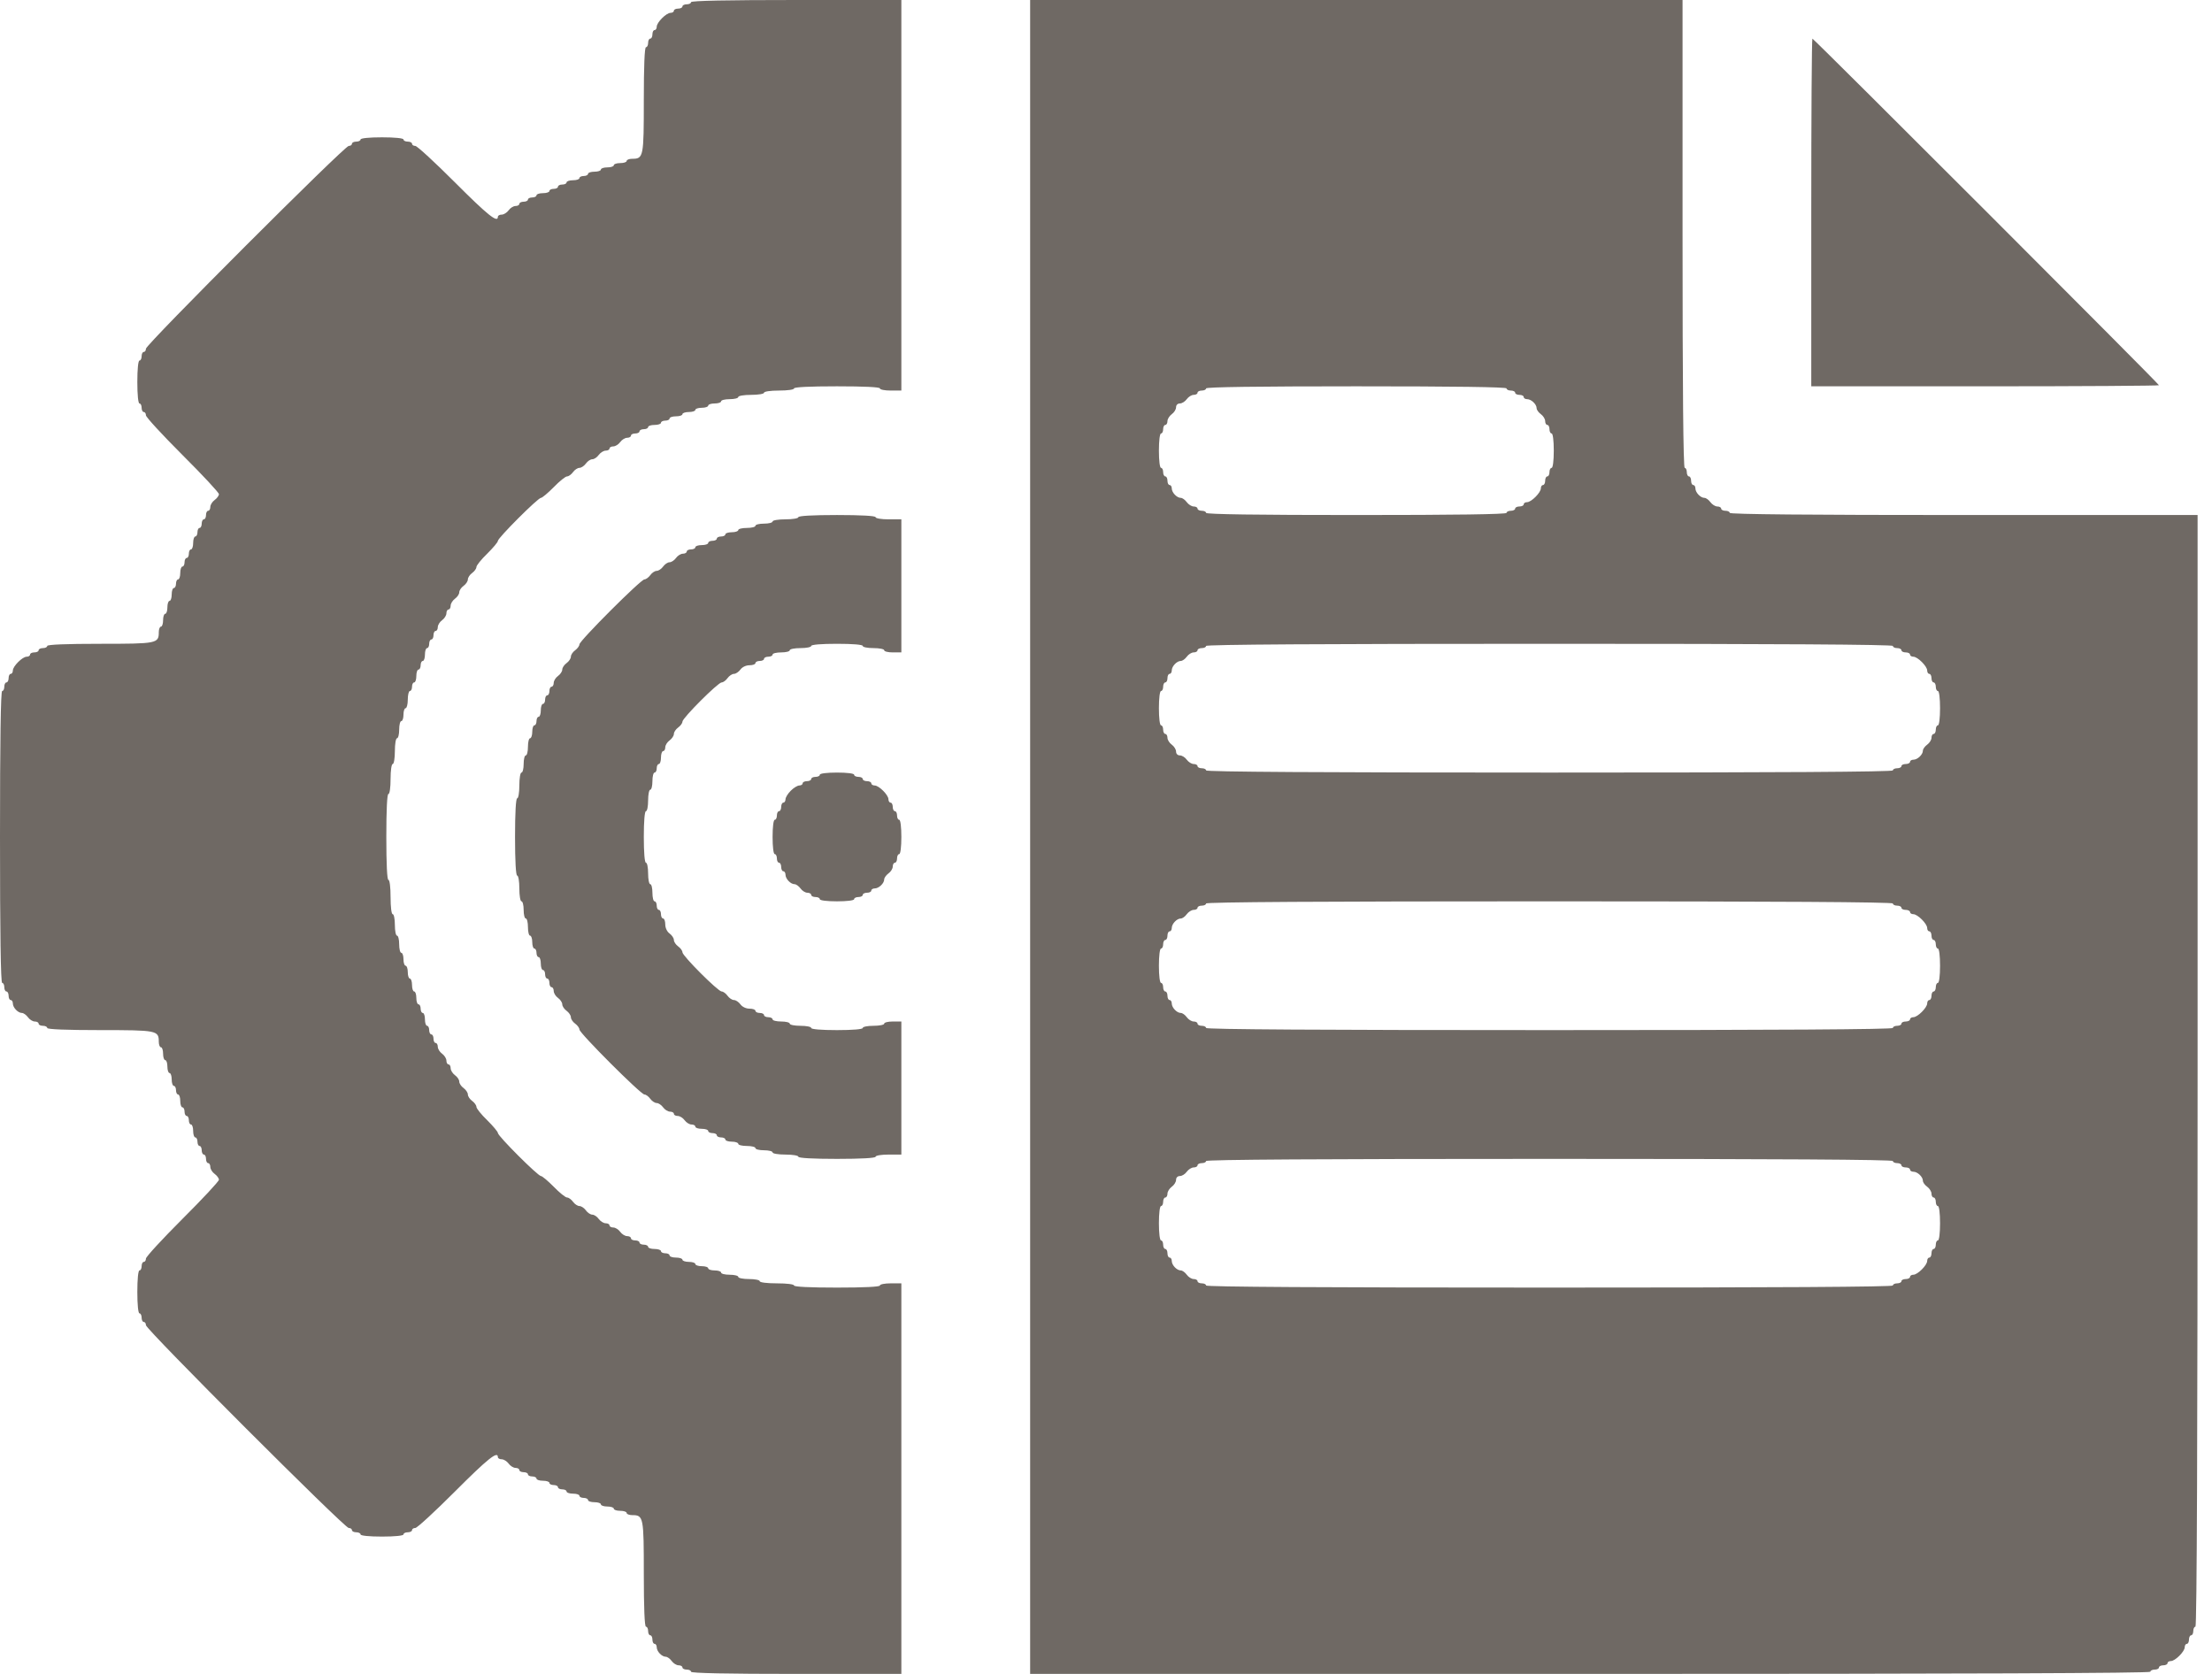 <svg width="37" height="28" viewBox="0 0 37 28" fill="none" xmlns="http://www.w3.org/2000/svg">
<path fill-rule="evenodd" clip-rule="evenodd" d="M11.559 0.036C11.559 0.056 11.527 0.072 11.487 0.072C11.448 0.072 11.415 0.088 11.415 0.108C11.415 0.127 11.383 0.144 11.344 0.144C11.304 0.144 11.272 0.16 11.272 0.179C11.272 0.199 11.247 0.215 11.216 0.215C11.145 0.215 10.985 0.375 10.985 0.447C10.985 0.478 10.969 0.503 10.949 0.503C10.929 0.503 10.913 0.535 10.913 0.574C10.913 0.614 10.897 0.646 10.877 0.646C10.857 0.646 10.841 0.678 10.841 0.718C10.841 0.757 10.825 0.79 10.805 0.79C10.782 0.79 10.769 1.108 10.769 1.672C10.769 2.627 10.764 2.656 10.574 2.656C10.524 2.656 10.482 2.673 10.482 2.692C10.482 2.712 10.434 2.728 10.374 2.728C10.315 2.728 10.267 2.744 10.267 2.764C10.267 2.784 10.218 2.8 10.159 2.8C10.1 2.8 10.051 2.816 10.051 2.836C10.051 2.856 10.003 2.872 9.944 2.872C9.884 2.872 9.836 2.888 9.836 2.908C9.836 2.927 9.804 2.944 9.764 2.944C9.725 2.944 9.692 2.96 9.692 2.979C9.692 2.999 9.644 3.015 9.585 3.015C9.525 3.015 9.477 3.032 9.477 3.051C9.477 3.071 9.445 3.087 9.405 3.087C9.366 3.087 9.333 3.103 9.333 3.123C9.333 3.143 9.301 3.159 9.262 3.159C9.222 3.159 9.19 3.175 9.19 3.195C9.19 3.215 9.141 3.231 9.082 3.231C9.023 3.231 8.974 3.247 8.974 3.267C8.974 3.286 8.942 3.303 8.903 3.303C8.863 3.303 8.831 3.319 8.831 3.338C8.831 3.358 8.798 3.374 8.759 3.374C8.719 3.374 8.687 3.391 8.687 3.41C8.687 3.43 8.658 3.446 8.623 3.446C8.588 3.446 8.536 3.478 8.508 3.518C8.479 3.557 8.427 3.59 8.392 3.59C8.357 3.59 8.328 3.606 8.328 3.626C8.328 3.736 8.157 3.599 7.61 3.051C7.275 2.716 6.977 2.441 6.947 2.441C6.917 2.441 6.892 2.425 6.892 2.405C6.892 2.385 6.86 2.369 6.821 2.369C6.781 2.369 6.749 2.353 6.749 2.333C6.749 2.312 6.605 2.297 6.39 2.297C6.174 2.297 6.031 2.312 6.031 2.333C6.031 2.353 5.998 2.369 5.959 2.369C5.919 2.369 5.887 2.385 5.887 2.405C5.887 2.425 5.863 2.441 5.833 2.441C5.763 2.441 2.441 5.763 2.441 5.833C2.441 5.863 2.425 5.887 2.405 5.887C2.385 5.887 2.369 5.919 2.369 5.959C2.369 5.998 2.353 6.031 2.333 6.031C2.312 6.031 2.297 6.174 2.297 6.39C2.297 6.605 2.312 6.749 2.333 6.749C2.353 6.749 2.369 6.781 2.369 6.821C2.369 6.86 2.385 6.892 2.405 6.892C2.425 6.892 2.441 6.917 2.441 6.947C2.441 6.977 2.716 7.275 3.051 7.61C3.387 7.945 3.662 8.24 3.662 8.266C3.662 8.291 3.629 8.336 3.59 8.364C3.55 8.393 3.518 8.445 3.518 8.48C3.518 8.515 3.502 8.544 3.482 8.544C3.462 8.544 3.446 8.576 3.446 8.615C3.446 8.655 3.43 8.687 3.41 8.687C3.391 8.687 3.374 8.719 3.374 8.759C3.374 8.798 3.358 8.831 3.338 8.831C3.319 8.831 3.303 8.863 3.303 8.903C3.303 8.942 3.286 8.974 3.267 8.974C3.247 8.974 3.231 9.023 3.231 9.082C3.231 9.141 3.215 9.19 3.195 9.19C3.175 9.19 3.159 9.222 3.159 9.262C3.159 9.301 3.143 9.333 3.123 9.333C3.103 9.333 3.087 9.366 3.087 9.405C3.087 9.445 3.071 9.477 3.051 9.477C3.032 9.477 3.015 9.525 3.015 9.585C3.015 9.644 2.999 9.692 2.979 9.692C2.96 9.692 2.944 9.725 2.944 9.764C2.944 9.804 2.927 9.836 2.908 9.836C2.888 9.836 2.872 9.884 2.872 9.944C2.872 10.003 2.856 10.051 2.836 10.051C2.816 10.051 2.8 10.1 2.8 10.159C2.8 10.218 2.784 10.267 2.764 10.267C2.744 10.267 2.728 10.315 2.728 10.374C2.728 10.434 2.712 10.482 2.692 10.482C2.673 10.482 2.656 10.524 2.656 10.574C2.656 10.764 2.627 10.769 1.672 10.769C1.108 10.769 0.79 10.782 0.79 10.805C0.79 10.825 0.757 10.841 0.718 10.841C0.678 10.841 0.646 10.857 0.646 10.877C0.646 10.897 0.614 10.913 0.574 10.913C0.535 10.913 0.503 10.929 0.503 10.949C0.503 10.969 0.478 10.985 0.447 10.985C0.375 10.985 0.215 11.145 0.215 11.216C0.215 11.247 0.199 11.272 0.179 11.272C0.16 11.272 0.144 11.304 0.144 11.344C0.144 11.383 0.127 11.415 0.108 11.415C0.088 11.415 0.072 11.448 0.072 11.487C0.072 11.527 0.056 11.559 0.036 11.559C0.012 11.559 0 12.397 0 14C0 15.603 0.012 16.441 0.036 16.441C0.056 16.441 0.072 16.473 0.072 16.513C0.072 16.552 0.088 16.585 0.108 16.585C0.127 16.585 0.144 16.617 0.144 16.656C0.144 16.696 0.16 16.728 0.179 16.728C0.199 16.728 0.215 16.754 0.215 16.785C0.215 16.854 0.301 16.944 0.366 16.944C0.393 16.944 0.438 16.976 0.467 17.015C0.495 17.055 0.547 17.087 0.582 17.087C0.617 17.087 0.646 17.103 0.646 17.123C0.646 17.143 0.678 17.159 0.718 17.159C0.757 17.159 0.79 17.175 0.79 17.195C0.79 17.218 1.108 17.231 1.672 17.231C2.627 17.231 2.656 17.236 2.656 17.426C2.656 17.476 2.673 17.518 2.692 17.518C2.712 17.518 2.728 17.566 2.728 17.626C2.728 17.685 2.744 17.733 2.764 17.733C2.784 17.733 2.8 17.782 2.8 17.841C2.8 17.9 2.816 17.949 2.836 17.949C2.856 17.949 2.872 17.997 2.872 18.056C2.872 18.116 2.888 18.164 2.908 18.164C2.927 18.164 2.944 18.196 2.944 18.236C2.944 18.275 2.96 18.308 2.979 18.308C2.999 18.308 3.015 18.356 3.015 18.415C3.015 18.475 3.032 18.523 3.051 18.523C3.071 18.523 3.087 18.555 3.087 18.595C3.087 18.634 3.103 18.667 3.123 18.667C3.143 18.667 3.159 18.699 3.159 18.738C3.159 18.778 3.175 18.81 3.195 18.81C3.215 18.81 3.231 18.859 3.231 18.918C3.231 18.977 3.247 19.026 3.267 19.026C3.286 19.026 3.303 19.058 3.303 19.097C3.303 19.137 3.319 19.169 3.338 19.169C3.358 19.169 3.374 19.201 3.374 19.241C3.374 19.28 3.391 19.313 3.41 19.313C3.43 19.313 3.446 19.345 3.446 19.385C3.446 19.424 3.462 19.456 3.482 19.456C3.502 19.456 3.518 19.485 3.518 19.52C3.518 19.555 3.55 19.607 3.59 19.636C3.629 19.664 3.662 19.709 3.662 19.734C3.662 19.76 3.387 20.055 3.051 20.39C2.716 20.725 2.441 21.023 2.441 21.053C2.441 21.083 2.425 21.108 2.405 21.108C2.385 21.108 2.369 21.14 2.369 21.18C2.369 21.219 2.353 21.251 2.333 21.251C2.312 21.251 2.297 21.395 2.297 21.61C2.297 21.826 2.312 21.969 2.333 21.969C2.353 21.969 2.369 22.002 2.369 22.041C2.369 22.081 2.385 22.113 2.405 22.113C2.425 22.113 2.441 22.137 2.441 22.167C2.441 22.237 5.763 25.559 5.833 25.559C5.863 25.559 5.887 25.575 5.887 25.595C5.887 25.615 5.919 25.631 5.959 25.631C5.998 25.631 6.031 25.647 6.031 25.667C6.031 25.688 6.174 25.703 6.39 25.703C6.605 25.703 6.749 25.688 6.749 25.667C6.749 25.647 6.781 25.631 6.821 25.631C6.86 25.631 6.892 25.615 6.892 25.595C6.892 25.575 6.917 25.559 6.947 25.559C6.977 25.559 7.275 25.284 7.61 24.949C8.157 24.401 8.328 24.264 8.328 24.374C8.328 24.394 8.357 24.41 8.392 24.41C8.427 24.41 8.479 24.443 8.508 24.482C8.536 24.521 8.588 24.554 8.623 24.554C8.658 24.554 8.687 24.57 8.687 24.59C8.687 24.61 8.719 24.626 8.759 24.626C8.798 24.626 8.831 24.642 8.831 24.662C8.831 24.681 8.863 24.697 8.903 24.697C8.942 24.697 8.974 24.714 8.974 24.733C8.974 24.753 9.023 24.769 9.082 24.769C9.141 24.769 9.19 24.785 9.19 24.805C9.19 24.825 9.222 24.841 9.262 24.841C9.301 24.841 9.333 24.857 9.333 24.877C9.333 24.897 9.366 24.913 9.405 24.913C9.445 24.913 9.477 24.929 9.477 24.949C9.477 24.968 9.525 24.985 9.585 24.985C9.644 24.985 9.692 25.001 9.692 25.02C9.692 25.04 9.725 25.056 9.764 25.056C9.804 25.056 9.836 25.073 9.836 25.092C9.836 25.112 9.884 25.128 9.944 25.128C10.003 25.128 10.051 25.144 10.051 25.164C10.051 25.184 10.1 25.2 10.159 25.2C10.218 25.2 10.267 25.216 10.267 25.236C10.267 25.256 10.315 25.272 10.374 25.272C10.434 25.272 10.482 25.288 10.482 25.308C10.482 25.327 10.524 25.344 10.574 25.344C10.764 25.344 10.769 25.373 10.769 26.328C10.769 26.892 10.782 27.21 10.805 27.21C10.825 27.21 10.841 27.243 10.841 27.282C10.841 27.322 10.857 27.354 10.877 27.354C10.897 27.354 10.913 27.386 10.913 27.426C10.913 27.465 10.929 27.497 10.949 27.497C10.969 27.497 10.985 27.523 10.985 27.554C10.985 27.623 11.07 27.713 11.136 27.713C11.162 27.713 11.207 27.745 11.236 27.785C11.264 27.824 11.316 27.856 11.351 27.856C11.387 27.856 11.415 27.873 11.415 27.892C11.415 27.912 11.448 27.928 11.487 27.928C11.527 27.928 11.559 27.944 11.559 27.964C11.559 27.988 12.169 28 13.318 28H15.077V24.733V21.467H14.897C14.799 21.467 14.718 21.483 14.718 21.503C14.718 21.525 14.455 21.538 14 21.538C13.545 21.538 13.282 21.525 13.282 21.503C13.282 21.482 13.162 21.467 12.995 21.467C12.827 21.467 12.708 21.452 12.708 21.431C12.708 21.411 12.627 21.395 12.528 21.395C12.43 21.395 12.349 21.379 12.349 21.359C12.349 21.339 12.284 21.323 12.205 21.323C12.126 21.323 12.062 21.307 12.062 21.287C12.062 21.267 12.013 21.251 11.954 21.251C11.895 21.251 11.846 21.235 11.846 21.215C11.846 21.196 11.798 21.18 11.739 21.18C11.679 21.18 11.631 21.163 11.631 21.144C11.631 21.124 11.582 21.108 11.523 21.108C11.464 21.108 11.415 21.091 11.415 21.072C11.415 21.052 11.367 21.036 11.308 21.036C11.248 21.036 11.2 21.02 11.2 21C11.2 20.98 11.168 20.964 11.128 20.964C11.089 20.964 11.056 20.948 11.056 20.928C11.056 20.909 11.008 20.892 10.949 20.892C10.889 20.892 10.841 20.876 10.841 20.856C10.841 20.837 10.809 20.82 10.769 20.82C10.73 20.82 10.697 20.804 10.697 20.785C10.697 20.765 10.665 20.749 10.626 20.749C10.586 20.749 10.554 20.733 10.554 20.713C10.554 20.693 10.525 20.677 10.49 20.677C10.455 20.677 10.403 20.645 10.374 20.605C10.346 20.566 10.294 20.533 10.259 20.533C10.224 20.533 10.195 20.517 10.195 20.497C10.195 20.478 10.166 20.462 10.131 20.462C10.096 20.462 10.044 20.429 10.015 20.39C9.987 20.35 9.938 20.318 9.908 20.318C9.877 20.318 9.828 20.286 9.8 20.246C9.772 20.207 9.723 20.174 9.692 20.174C9.662 20.174 9.613 20.142 9.585 20.103C9.556 20.063 9.511 20.031 9.485 20.031C9.458 20.031 9.358 19.95 9.262 19.851C9.165 19.753 9.069 19.672 9.048 19.672C8.998 19.672 8.328 19.003 8.328 18.952C8.328 18.931 8.247 18.835 8.149 18.738C8.05 18.642 7.969 18.542 7.969 18.515C7.969 18.489 7.937 18.444 7.897 18.415C7.858 18.387 7.826 18.338 7.826 18.308C7.826 18.277 7.793 18.229 7.754 18.2C7.714 18.172 7.682 18.123 7.682 18.092C7.682 18.061 7.65 18.013 7.61 17.985C7.571 17.956 7.538 17.904 7.538 17.869C7.538 17.834 7.522 17.805 7.503 17.805C7.483 17.805 7.467 17.776 7.467 17.741C7.467 17.706 7.434 17.654 7.395 17.626C7.355 17.597 7.323 17.545 7.323 17.51C7.323 17.475 7.307 17.446 7.287 17.446C7.267 17.446 7.251 17.414 7.251 17.374C7.251 17.335 7.235 17.303 7.215 17.303C7.196 17.303 7.179 17.27 7.179 17.231C7.179 17.191 7.163 17.159 7.144 17.159C7.124 17.159 7.108 17.11 7.108 17.051C7.108 16.992 7.092 16.944 7.072 16.944C7.052 16.944 7.036 16.911 7.036 16.872C7.036 16.832 7.02 16.8 7 16.8C6.98 16.8 6.964 16.752 6.964 16.692C6.964 16.633 6.948 16.585 6.928 16.585C6.908 16.585 6.892 16.536 6.892 16.477C6.892 16.418 6.876 16.369 6.856 16.369C6.837 16.369 6.821 16.321 6.821 16.262C6.821 16.202 6.804 16.154 6.785 16.154C6.765 16.154 6.749 16.105 6.749 16.046C6.749 15.987 6.733 15.938 6.713 15.938C6.693 15.938 6.677 15.874 6.677 15.795C6.677 15.716 6.661 15.651 6.641 15.651C6.621 15.651 6.605 15.57 6.605 15.472C6.605 15.373 6.589 15.292 6.569 15.292C6.548 15.292 6.533 15.173 6.533 15.005C6.533 14.838 6.518 14.718 6.497 14.718C6.475 14.718 6.462 14.455 6.462 14C6.462 13.545 6.475 13.282 6.497 13.282C6.518 13.282 6.533 13.174 6.533 13.031C6.533 12.887 6.549 12.78 6.569 12.78C6.589 12.78 6.605 12.684 6.605 12.564C6.605 12.444 6.621 12.349 6.641 12.349C6.661 12.349 6.677 12.284 6.677 12.205C6.677 12.126 6.693 12.062 6.713 12.062C6.733 12.062 6.749 12.013 6.749 11.954C6.749 11.895 6.765 11.846 6.785 11.846C6.804 11.846 6.821 11.781 6.821 11.703C6.821 11.624 6.837 11.559 6.856 11.559C6.876 11.559 6.892 11.527 6.892 11.487C6.892 11.448 6.908 11.415 6.928 11.415C6.948 11.415 6.964 11.367 6.964 11.308C6.964 11.248 6.98 11.2 7 11.2C7.02 11.2 7.036 11.168 7.036 11.128C7.036 11.089 7.052 11.056 7.072 11.056C7.092 11.056 7.108 11.008 7.108 10.949C7.108 10.889 7.124 10.841 7.144 10.841C7.163 10.841 7.179 10.809 7.179 10.769C7.179 10.73 7.196 10.697 7.215 10.697C7.235 10.697 7.251 10.665 7.251 10.626C7.251 10.586 7.267 10.554 7.287 10.554C7.307 10.554 7.323 10.525 7.323 10.49C7.323 10.455 7.355 10.403 7.395 10.374C7.434 10.346 7.467 10.294 7.467 10.259C7.467 10.224 7.483 10.195 7.503 10.195C7.522 10.195 7.538 10.166 7.538 10.131C7.538 10.096 7.571 10.044 7.61 10.015C7.65 9.987 7.682 9.938 7.682 9.908C7.682 9.877 7.714 9.828 7.754 9.8C7.793 9.772 7.826 9.723 7.826 9.692C7.826 9.662 7.858 9.613 7.897 9.585C7.937 9.556 7.969 9.511 7.969 9.485C7.969 9.458 8.05 9.358 8.149 9.262C8.247 9.165 8.328 9.069 8.328 9.048C8.328 8.998 8.998 8.328 9.048 8.328C9.069 8.328 9.165 8.247 9.262 8.149C9.358 8.05 9.458 7.969 9.485 7.969C9.511 7.969 9.556 7.937 9.585 7.897C9.613 7.858 9.662 7.826 9.692 7.826C9.723 7.826 9.772 7.793 9.8 7.754C9.828 7.714 9.877 7.682 9.908 7.682C9.938 7.682 9.987 7.65 10.015 7.61C10.044 7.571 10.096 7.538 10.131 7.538C10.166 7.538 10.195 7.522 10.195 7.503C10.195 7.483 10.224 7.467 10.259 7.467C10.294 7.467 10.346 7.434 10.374 7.395C10.403 7.355 10.455 7.323 10.49 7.323C10.525 7.323 10.554 7.307 10.554 7.287C10.554 7.267 10.586 7.251 10.626 7.251C10.665 7.251 10.697 7.235 10.697 7.215C10.697 7.196 10.73 7.179 10.769 7.179C10.809 7.179 10.841 7.163 10.841 7.144C10.841 7.124 10.889 7.108 10.949 7.108C11.008 7.108 11.056 7.092 11.056 7.072C11.056 7.052 11.089 7.036 11.128 7.036C11.168 7.036 11.2 7.02 11.2 7C11.2 6.98 11.248 6.964 11.308 6.964C11.367 6.964 11.415 6.948 11.415 6.928C11.415 6.908 11.464 6.892 11.523 6.892C11.582 6.892 11.631 6.876 11.631 6.856C11.631 6.837 11.679 6.821 11.739 6.821C11.798 6.821 11.846 6.804 11.846 6.785C11.846 6.765 11.895 6.749 11.954 6.749C12.013 6.749 12.062 6.733 12.062 6.713C12.062 6.693 12.126 6.677 12.205 6.677C12.284 6.677 12.349 6.661 12.349 6.641C12.349 6.621 12.444 6.605 12.564 6.605C12.684 6.605 12.78 6.589 12.78 6.569C12.78 6.549 12.887 6.533 13.031 6.533C13.174 6.533 13.282 6.518 13.282 6.497C13.282 6.475 13.545 6.462 14 6.462C14.455 6.462 14.718 6.475 14.718 6.497C14.718 6.517 14.799 6.533 14.897 6.533H15.077V3.267V0H13.318C12.169 0 11.559 0.012 11.559 0.036ZM17.231 14V28H26.6C32.822 28 35.969 27.988 35.969 27.964C35.969 27.944 36.002 27.928 36.041 27.928C36.081 27.928 36.113 27.912 36.113 27.892C36.113 27.873 36.145 27.856 36.185 27.856C36.224 27.856 36.256 27.84 36.256 27.82C36.256 27.801 36.281 27.785 36.312 27.785C36.384 27.785 36.544 27.625 36.544 27.553C36.544 27.522 36.56 27.497 36.58 27.497C36.599 27.497 36.615 27.465 36.615 27.426C36.615 27.386 36.632 27.354 36.651 27.354C36.671 27.354 36.687 27.322 36.687 27.282C36.687 27.243 36.703 27.21 36.723 27.21C36.747 27.21 36.759 24.087 36.759 17.913V8.615H32.846C30.262 8.615 28.933 8.603 28.933 8.579C28.933 8.56 28.901 8.544 28.861 8.544C28.822 8.544 28.79 8.527 28.79 8.508C28.79 8.488 28.761 8.472 28.726 8.472C28.691 8.472 28.639 8.439 28.61 8.4C28.582 8.361 28.537 8.328 28.51 8.328C28.444 8.328 28.359 8.238 28.359 8.169C28.359 8.138 28.343 8.113 28.323 8.113C28.303 8.113 28.287 8.081 28.287 8.041C28.287 8.002 28.271 7.969 28.251 7.969C28.232 7.969 28.215 7.937 28.215 7.897C28.215 7.858 28.199 7.826 28.18 7.826C28.156 7.826 28.144 6.497 28.144 3.913V0H22.687H17.231V14ZM30.297 3.554V6.462H33.205C34.804 6.462 36.113 6.453 36.113 6.444C36.113 6.42 30.339 0.646 30.316 0.646C30.305 0.646 30.297 1.955 30.297 3.554ZM25.2 6.497C25.2 6.517 25.232 6.533 25.272 6.533C25.311 6.533 25.344 6.549 25.344 6.569C25.344 6.589 25.376 6.605 25.415 6.605C25.455 6.605 25.487 6.621 25.487 6.641C25.487 6.661 25.513 6.677 25.544 6.677C25.613 6.677 25.703 6.762 25.703 6.828C25.703 6.855 25.735 6.9 25.774 6.928C25.814 6.957 25.846 7.009 25.846 7.044C25.846 7.079 25.862 7.108 25.882 7.108C25.902 7.108 25.918 7.14 25.918 7.179C25.918 7.219 25.934 7.251 25.954 7.251C25.975 7.251 25.99 7.371 25.99 7.538C25.99 7.706 25.975 7.826 25.954 7.826C25.934 7.826 25.918 7.858 25.918 7.897C25.918 7.937 25.902 7.969 25.882 7.969C25.862 7.969 25.846 8.002 25.846 8.041C25.846 8.081 25.83 8.113 25.81 8.113C25.791 8.113 25.774 8.138 25.774 8.168C25.774 8.24 25.614 8.4 25.543 8.4C25.512 8.4 25.487 8.416 25.487 8.436C25.487 8.456 25.455 8.472 25.415 8.472C25.376 8.472 25.344 8.488 25.344 8.508C25.344 8.527 25.311 8.544 25.272 8.544C25.232 8.544 25.2 8.56 25.2 8.579C25.2 8.603 24.338 8.615 22.687 8.615C21.036 8.615 20.174 8.603 20.174 8.579C20.174 8.56 20.142 8.544 20.103 8.544C20.063 8.544 20.031 8.527 20.031 8.508C20.031 8.488 20.002 8.472 19.967 8.472C19.932 8.472 19.88 8.439 19.851 8.4C19.823 8.361 19.778 8.328 19.751 8.328C19.685 8.328 19.6 8.238 19.6 8.169C19.6 8.138 19.584 8.113 19.564 8.113C19.544 8.113 19.528 8.081 19.528 8.041C19.528 8.002 19.512 7.969 19.492 7.969C19.473 7.969 19.456 7.937 19.456 7.897C19.456 7.858 19.44 7.826 19.421 7.826C19.4 7.826 19.385 7.706 19.385 7.538C19.385 7.371 19.4 7.251 19.421 7.251C19.44 7.251 19.456 7.219 19.456 7.179C19.456 7.14 19.473 7.108 19.492 7.108C19.512 7.108 19.528 7.079 19.528 7.044C19.528 7.009 19.561 6.957 19.6 6.928C19.64 6.9 19.672 6.848 19.672 6.813C19.672 6.775 19.698 6.749 19.736 6.749C19.771 6.749 19.823 6.716 19.851 6.677C19.88 6.637 19.932 6.605 19.967 6.605C20.002 6.605 20.031 6.589 20.031 6.569C20.031 6.549 20.063 6.533 20.103 6.533C20.142 6.533 20.174 6.517 20.174 6.497C20.174 6.474 21.036 6.462 22.687 6.462C24.338 6.462 25.2 6.474 25.2 6.497ZM13.354 8.651C13.354 8.671 13.258 8.687 13.139 8.687C13.019 8.687 12.923 8.703 12.923 8.723C12.923 8.743 12.858 8.759 12.78 8.759C12.7 8.759 12.636 8.775 12.636 8.795C12.636 8.815 12.571 8.831 12.492 8.831C12.413 8.831 12.349 8.847 12.349 8.867C12.349 8.886 12.3 8.903 12.241 8.903C12.182 8.903 12.133 8.919 12.133 8.938C12.133 8.958 12.101 8.974 12.062 8.974C12.022 8.974 11.99 8.991 11.99 9.01C11.99 9.03 11.957 9.046 11.918 9.046C11.879 9.046 11.846 9.062 11.846 9.082C11.846 9.102 11.798 9.118 11.739 9.118C11.679 9.118 11.631 9.134 11.631 9.154C11.631 9.174 11.598 9.19 11.559 9.19C11.52 9.19 11.487 9.206 11.487 9.226C11.487 9.245 11.458 9.262 11.423 9.262C11.388 9.262 11.336 9.294 11.308 9.333C11.279 9.373 11.231 9.405 11.2 9.405C11.169 9.405 11.121 9.437 11.092 9.477C11.064 9.516 11.015 9.549 10.985 9.549C10.954 9.549 10.905 9.581 10.877 9.621C10.848 9.66 10.804 9.692 10.779 9.692C10.719 9.692 9.692 10.719 9.692 10.779C9.692 10.804 9.66 10.848 9.621 10.877C9.581 10.905 9.549 10.954 9.549 10.985C9.549 11.015 9.516 11.064 9.477 11.092C9.437 11.121 9.405 11.169 9.405 11.2C9.405 11.231 9.373 11.279 9.333 11.308C9.294 11.336 9.262 11.388 9.262 11.423C9.262 11.458 9.245 11.487 9.226 11.487C9.206 11.487 9.19 11.52 9.19 11.559C9.19 11.598 9.174 11.631 9.154 11.631C9.134 11.631 9.118 11.663 9.118 11.703C9.118 11.742 9.102 11.774 9.082 11.774C9.062 11.774 9.046 11.823 9.046 11.882C9.046 11.941 9.03 11.99 9.01 11.99C8.991 11.99 8.974 12.022 8.974 12.062C8.974 12.101 8.958 12.133 8.938 12.133C8.919 12.133 8.903 12.182 8.903 12.241C8.903 12.3 8.886 12.349 8.867 12.349C8.847 12.349 8.831 12.413 8.831 12.492C8.831 12.571 8.815 12.636 8.795 12.636C8.775 12.636 8.759 12.7 8.759 12.78C8.759 12.858 8.743 12.923 8.723 12.923C8.703 12.923 8.687 13.019 8.687 13.139C8.687 13.258 8.671 13.354 8.651 13.354C8.629 13.354 8.615 13.593 8.615 14C8.615 14.407 8.629 14.646 8.651 14.646C8.671 14.646 8.687 14.742 8.687 14.861C8.687 14.981 8.703 15.077 8.723 15.077C8.743 15.077 8.759 15.142 8.759 15.22C8.759 15.3 8.775 15.364 8.795 15.364C8.815 15.364 8.831 15.429 8.831 15.508C8.831 15.587 8.847 15.651 8.867 15.651C8.886 15.651 8.903 15.7 8.903 15.759C8.903 15.818 8.919 15.867 8.938 15.867C8.958 15.867 8.974 15.899 8.974 15.938C8.974 15.978 8.991 16.01 9.01 16.01C9.03 16.01 9.046 16.059 9.046 16.118C9.046 16.177 9.062 16.226 9.082 16.226C9.102 16.226 9.118 16.258 9.118 16.297C9.118 16.337 9.134 16.369 9.154 16.369C9.174 16.369 9.19 16.401 9.19 16.441C9.19 16.48 9.206 16.513 9.226 16.513C9.245 16.513 9.262 16.542 9.262 16.577C9.262 16.612 9.294 16.664 9.333 16.692C9.373 16.721 9.405 16.769 9.405 16.8C9.405 16.831 9.437 16.879 9.477 16.908C9.516 16.936 9.549 16.985 9.549 17.015C9.549 17.046 9.581 17.095 9.621 17.123C9.66 17.151 9.692 17.196 9.692 17.221C9.692 17.281 10.719 18.308 10.779 18.308C10.804 18.308 10.848 18.34 10.877 18.38C10.905 18.419 10.954 18.451 10.985 18.451C11.015 18.451 11.064 18.484 11.092 18.523C11.121 18.563 11.173 18.595 11.208 18.595C11.243 18.595 11.272 18.611 11.272 18.631C11.272 18.651 11.3 18.667 11.336 18.667C11.371 18.667 11.423 18.699 11.451 18.738C11.48 18.778 11.532 18.81 11.567 18.81C11.602 18.81 11.631 18.826 11.631 18.846C11.631 18.866 11.679 18.882 11.739 18.882C11.798 18.882 11.846 18.898 11.846 18.918C11.846 18.938 11.879 18.954 11.918 18.954C11.957 18.954 11.99 18.97 11.99 18.99C11.99 19.009 12.022 19.026 12.062 19.026C12.101 19.026 12.133 19.042 12.133 19.061C12.133 19.081 12.182 19.097 12.241 19.097C12.3 19.097 12.349 19.114 12.349 19.133C12.349 19.153 12.413 19.169 12.492 19.169C12.571 19.169 12.636 19.185 12.636 19.205C12.636 19.225 12.7 19.241 12.78 19.241C12.858 19.241 12.923 19.257 12.923 19.277C12.923 19.297 13.019 19.313 13.139 19.313C13.258 19.313 13.354 19.329 13.354 19.349C13.354 19.371 13.593 19.385 14 19.385C14.407 19.385 14.646 19.371 14.646 19.349C14.646 19.329 14.742 19.313 14.861 19.313H15.077V18.2V17.087H14.933C14.854 17.087 14.79 17.103 14.79 17.123C14.79 17.143 14.709 17.159 14.61 17.159C14.511 17.159 14.431 17.175 14.431 17.195C14.431 17.217 14.263 17.231 14 17.231C13.737 17.231 13.569 17.217 13.569 17.195C13.569 17.175 13.489 17.159 13.39 17.159C13.291 17.159 13.21 17.143 13.21 17.123C13.21 17.103 13.146 17.087 13.067 17.087C12.988 17.087 12.923 17.071 12.923 17.051C12.923 17.032 12.891 17.015 12.851 17.015C12.812 17.015 12.78 16.999 12.78 16.98C12.78 16.96 12.747 16.944 12.708 16.944C12.668 16.944 12.636 16.927 12.636 16.908C12.636 16.888 12.591 16.872 12.536 16.872C12.478 16.872 12.415 16.842 12.385 16.8C12.356 16.761 12.308 16.728 12.277 16.728C12.246 16.728 12.198 16.696 12.169 16.656C12.141 16.617 12.097 16.585 12.071 16.585C12.011 16.585 11.415 15.989 11.415 15.929C11.415 15.903 11.383 15.859 11.344 15.831C11.304 15.802 11.272 15.754 11.272 15.723C11.272 15.692 11.239 15.644 11.2 15.615C11.158 15.585 11.128 15.522 11.128 15.464C11.128 15.409 11.112 15.364 11.092 15.364C11.073 15.364 11.056 15.332 11.056 15.292C11.056 15.253 11.04 15.22 11.021 15.22C11.001 15.22 10.985 15.188 10.985 15.149C10.985 15.109 10.969 15.077 10.949 15.077C10.929 15.077 10.913 15.012 10.913 14.933C10.913 14.854 10.897 14.79 10.877 14.79C10.857 14.79 10.841 14.709 10.841 14.61C10.841 14.511 10.825 14.431 10.805 14.431C10.783 14.431 10.769 14.263 10.769 14C10.769 13.737 10.783 13.569 10.805 13.569C10.825 13.569 10.841 13.489 10.841 13.39C10.841 13.291 10.857 13.21 10.877 13.21C10.897 13.21 10.913 13.146 10.913 13.067C10.913 12.988 10.929 12.923 10.949 12.923C10.969 12.923 10.985 12.891 10.985 12.851C10.985 12.812 11.001 12.78 11.021 12.78C11.04 12.78 11.056 12.731 11.056 12.672C11.056 12.613 11.073 12.564 11.092 12.564C11.112 12.564 11.128 12.535 11.128 12.5C11.128 12.465 11.161 12.413 11.2 12.385C11.239 12.356 11.272 12.308 11.272 12.277C11.272 12.246 11.304 12.198 11.344 12.169C11.383 12.141 11.415 12.097 11.415 12.071C11.415 12.011 12.011 11.415 12.071 11.415C12.097 11.415 12.141 11.383 12.169 11.344C12.198 11.304 12.246 11.272 12.277 11.272C12.308 11.272 12.356 11.239 12.385 11.2C12.415 11.158 12.478 11.128 12.536 11.128C12.591 11.128 12.636 11.112 12.636 11.092C12.636 11.073 12.668 11.056 12.708 11.056C12.747 11.056 12.78 11.04 12.78 11.021C12.78 11.001 12.812 10.985 12.851 10.985C12.891 10.985 12.923 10.969 12.923 10.949C12.923 10.929 12.988 10.913 13.067 10.913C13.146 10.913 13.21 10.897 13.21 10.877C13.21 10.857 13.291 10.841 13.39 10.841C13.489 10.841 13.569 10.825 13.569 10.805C13.569 10.783 13.737 10.769 14 10.769C14.263 10.769 14.431 10.783 14.431 10.805C14.431 10.825 14.511 10.841 14.61 10.841C14.709 10.841 14.79 10.857 14.79 10.877C14.79 10.897 14.854 10.913 14.933 10.913H15.077V9.8V8.687H14.861C14.742 8.687 14.646 8.671 14.646 8.651C14.646 8.629 14.407 8.615 14 8.615C13.593 8.615 13.354 8.629 13.354 8.651ZM31.662 10.805C31.662 10.825 31.694 10.841 31.733 10.841C31.773 10.841 31.805 10.857 31.805 10.877C31.805 10.897 31.837 10.913 31.877 10.913C31.916 10.913 31.949 10.929 31.949 10.949C31.949 10.969 31.974 10.985 32.004 10.985C32.076 10.985 32.236 11.145 32.236 11.216C32.236 11.247 32.252 11.272 32.272 11.272C32.291 11.272 32.308 11.304 32.308 11.344C32.308 11.383 32.324 11.415 32.344 11.415C32.363 11.415 32.38 11.448 32.38 11.487C32.38 11.527 32.396 11.559 32.415 11.559C32.436 11.559 32.451 11.679 32.451 11.846C32.451 12.014 32.436 12.133 32.415 12.133C32.396 12.133 32.38 12.166 32.38 12.205C32.38 12.245 32.363 12.277 32.344 12.277C32.324 12.277 32.308 12.306 32.308 12.341C32.308 12.376 32.275 12.428 32.236 12.456C32.196 12.485 32.164 12.53 32.164 12.557C32.164 12.622 32.074 12.708 32.005 12.708C31.974 12.708 31.949 12.724 31.949 12.744C31.949 12.763 31.916 12.78 31.877 12.78C31.837 12.78 31.805 12.796 31.805 12.815C31.805 12.835 31.773 12.851 31.733 12.851C31.694 12.851 31.662 12.867 31.662 12.887C31.662 12.911 29.723 12.923 25.918 12.923C22.113 12.923 20.174 12.911 20.174 12.887C20.174 12.867 20.142 12.851 20.103 12.851C20.063 12.851 20.031 12.835 20.031 12.815C20.031 12.796 20.002 12.78 19.967 12.78C19.932 12.78 19.88 12.747 19.851 12.708C19.823 12.668 19.771 12.636 19.736 12.636C19.698 12.636 19.672 12.609 19.672 12.572C19.672 12.537 19.64 12.485 19.6 12.456C19.561 12.428 19.528 12.376 19.528 12.341C19.528 12.306 19.512 12.277 19.492 12.277C19.473 12.277 19.456 12.245 19.456 12.205C19.456 12.166 19.44 12.133 19.421 12.133C19.4 12.133 19.385 12.014 19.385 11.846C19.385 11.679 19.4 11.559 19.421 11.559C19.44 11.559 19.456 11.527 19.456 11.487C19.456 11.448 19.473 11.415 19.492 11.415C19.512 11.415 19.528 11.383 19.528 11.344C19.528 11.304 19.544 11.272 19.564 11.272C19.584 11.272 19.6 11.246 19.6 11.215C19.6 11.146 19.685 11.056 19.751 11.056C19.778 11.056 19.823 11.024 19.851 10.985C19.88 10.945 19.932 10.913 19.967 10.913C20.002 10.913 20.031 10.897 20.031 10.877C20.031 10.857 20.063 10.841 20.103 10.841C20.142 10.841 20.174 10.825 20.174 10.805C20.174 10.781 22.113 10.769 25.918 10.769C29.723 10.769 31.662 10.781 31.662 10.805ZM13.713 12.959C13.713 12.979 13.681 12.995 13.641 12.995C13.601 12.995 13.569 13.011 13.569 13.031C13.569 13.05 13.537 13.067 13.497 13.067C13.458 13.067 13.426 13.083 13.426 13.103C13.426 13.122 13.401 13.139 13.37 13.139C13.34 13.139 13.275 13.178 13.227 13.227C13.178 13.275 13.139 13.34 13.139 13.37C13.139 13.401 13.122 13.426 13.103 13.426C13.083 13.426 13.067 13.458 13.067 13.497C13.067 13.537 13.05 13.569 13.031 13.569C13.011 13.569 12.995 13.601 12.995 13.641C12.995 13.681 12.979 13.713 12.959 13.713C12.938 13.713 12.923 13.832 12.923 14C12.923 14.168 12.938 14.287 12.959 14.287C12.979 14.287 12.995 14.319 12.995 14.359C12.995 14.399 13.011 14.431 13.031 14.431C13.05 14.431 13.067 14.463 13.067 14.503C13.067 14.542 13.083 14.574 13.103 14.574C13.122 14.574 13.139 14.6 13.139 14.631C13.139 14.7 13.224 14.79 13.29 14.79C13.316 14.79 13.361 14.822 13.39 14.861C13.418 14.901 13.47 14.933 13.505 14.933C13.54 14.933 13.569 14.95 13.569 14.969C13.569 14.989 13.601 15.005 13.641 15.005C13.681 15.005 13.713 15.021 13.713 15.041C13.713 15.062 13.832 15.077 14 15.077C14.168 15.077 14.287 15.062 14.287 15.041C14.287 15.021 14.319 15.005 14.359 15.005C14.399 15.005 14.431 14.989 14.431 14.969C14.431 14.95 14.463 14.933 14.503 14.933C14.542 14.933 14.574 14.917 14.574 14.897C14.574 14.878 14.6 14.861 14.631 14.861C14.7 14.861 14.79 14.776 14.79 14.71C14.79 14.684 14.822 14.639 14.861 14.61C14.901 14.582 14.933 14.53 14.933 14.495C14.933 14.46 14.95 14.431 14.969 14.431C14.989 14.431 15.005 14.399 15.005 14.359C15.005 14.319 15.021 14.287 15.041 14.287C15.062 14.287 15.077 14.168 15.077 14C15.077 13.832 15.062 13.713 15.041 13.713C15.021 13.713 15.005 13.681 15.005 13.641C15.005 13.601 14.989 13.569 14.969 13.569C14.95 13.569 14.933 13.537 14.933 13.497C14.933 13.458 14.917 13.426 14.897 13.426C14.878 13.426 14.861 13.401 14.861 13.37C14.861 13.298 14.702 13.139 14.63 13.139C14.599 13.139 14.574 13.122 14.574 13.103C14.574 13.083 14.542 13.067 14.503 13.067C14.463 13.067 14.431 13.05 14.431 13.031C14.431 13.011 14.399 12.995 14.359 12.995C14.319 12.995 14.287 12.979 14.287 12.959C14.287 12.938 14.168 12.923 14 12.923C13.832 12.923 13.713 12.938 13.713 12.959ZM31.662 15.113C31.662 15.133 31.694 15.149 31.733 15.149C31.773 15.149 31.805 15.165 31.805 15.185C31.805 15.204 31.837 15.22 31.877 15.22C31.916 15.22 31.949 15.237 31.949 15.256C31.949 15.276 31.974 15.292 32.004 15.292C32.076 15.292 32.236 15.452 32.236 15.524C32.236 15.555 32.252 15.579 32.272 15.579C32.291 15.579 32.308 15.612 32.308 15.651C32.308 15.691 32.324 15.723 32.344 15.723C32.363 15.723 32.38 15.755 32.38 15.795C32.38 15.834 32.396 15.867 32.415 15.867C32.436 15.867 32.451 15.986 32.451 16.154C32.451 16.321 32.436 16.441 32.415 16.441C32.396 16.441 32.38 16.473 32.38 16.513C32.38 16.552 32.363 16.585 32.344 16.585C32.324 16.585 32.308 16.617 32.308 16.656C32.308 16.696 32.291 16.728 32.272 16.728C32.252 16.728 32.236 16.753 32.236 16.784C32.236 16.855 32.076 17.015 32.004 17.015C31.974 17.015 31.949 17.032 31.949 17.051C31.949 17.071 31.916 17.087 31.877 17.087C31.837 17.087 31.805 17.103 31.805 17.123C31.805 17.143 31.773 17.159 31.733 17.159C31.694 17.159 31.662 17.175 31.662 17.195C31.662 17.219 29.723 17.231 25.918 17.231C22.113 17.231 20.174 17.219 20.174 17.195C20.174 17.175 20.142 17.159 20.103 17.159C20.063 17.159 20.031 17.143 20.031 17.123C20.031 17.103 20.002 17.087 19.967 17.087C19.932 17.087 19.88 17.055 19.851 17.015C19.823 16.976 19.778 16.944 19.751 16.944C19.685 16.944 19.6 16.854 19.6 16.785C19.6 16.754 19.584 16.728 19.564 16.728C19.544 16.728 19.528 16.696 19.528 16.656C19.528 16.617 19.512 16.585 19.492 16.585C19.473 16.585 19.456 16.552 19.456 16.513C19.456 16.473 19.44 16.441 19.421 16.441C19.4 16.441 19.385 16.321 19.385 16.154C19.385 15.986 19.4 15.867 19.421 15.867C19.44 15.867 19.456 15.834 19.456 15.795C19.456 15.755 19.473 15.723 19.492 15.723C19.512 15.723 19.528 15.691 19.528 15.651C19.528 15.612 19.544 15.579 19.564 15.579C19.584 15.579 19.6 15.554 19.6 15.523C19.6 15.454 19.685 15.364 19.751 15.364C19.778 15.364 19.823 15.332 19.851 15.292C19.88 15.253 19.932 15.22 19.967 15.22C20.002 15.22 20.031 15.204 20.031 15.185C20.031 15.165 20.063 15.149 20.103 15.149C20.142 15.149 20.174 15.133 20.174 15.113C20.174 15.089 22.113 15.077 25.918 15.077C29.723 15.077 31.662 15.089 31.662 15.113ZM31.662 19.421C31.662 19.44 31.694 19.456 31.733 19.456C31.773 19.456 31.805 19.473 31.805 19.492C31.805 19.512 31.837 19.528 31.877 19.528C31.916 19.528 31.949 19.544 31.949 19.564C31.949 19.584 31.974 19.6 32.005 19.6C32.074 19.6 32.164 19.685 32.164 19.751C32.164 19.778 32.196 19.823 32.236 19.851C32.275 19.88 32.308 19.932 32.308 19.967C32.308 20.002 32.324 20.031 32.344 20.031C32.363 20.031 32.38 20.063 32.38 20.103C32.38 20.142 32.396 20.174 32.415 20.174C32.436 20.174 32.451 20.294 32.451 20.462C32.451 20.629 32.436 20.749 32.415 20.749C32.396 20.749 32.38 20.781 32.38 20.82C32.38 20.86 32.363 20.892 32.344 20.892C32.324 20.892 32.308 20.925 32.308 20.964C32.308 21.004 32.291 21.036 32.272 21.036C32.252 21.036 32.236 21.061 32.236 21.091C32.236 21.163 32.076 21.323 32.004 21.323C31.974 21.323 31.949 21.339 31.949 21.359C31.949 21.379 31.916 21.395 31.877 21.395C31.837 21.395 31.805 21.411 31.805 21.431C31.805 21.451 31.773 21.467 31.733 21.467C31.694 21.467 31.662 21.483 31.662 21.503C31.662 21.526 29.723 21.538 25.918 21.538C22.113 21.538 20.174 21.526 20.174 21.503C20.174 21.483 20.142 21.467 20.103 21.467C20.063 21.467 20.031 21.451 20.031 21.431C20.031 21.411 20.002 21.395 19.967 21.395C19.932 21.395 19.88 21.363 19.851 21.323C19.823 21.284 19.778 21.251 19.751 21.251C19.685 21.251 19.6 21.162 19.6 21.092C19.6 21.061 19.584 21.036 19.564 21.036C19.544 21.036 19.528 21.004 19.528 20.964C19.528 20.925 19.512 20.892 19.492 20.892C19.473 20.892 19.456 20.86 19.456 20.82C19.456 20.781 19.44 20.749 19.421 20.749C19.4 20.749 19.385 20.629 19.385 20.462C19.385 20.294 19.4 20.174 19.421 20.174C19.44 20.174 19.456 20.142 19.456 20.103C19.456 20.063 19.473 20.031 19.492 20.031C19.512 20.031 19.528 20.002 19.528 19.967C19.528 19.932 19.561 19.88 19.6 19.851C19.64 19.823 19.672 19.771 19.672 19.736C19.672 19.698 19.698 19.672 19.736 19.672C19.771 19.672 19.823 19.64 19.851 19.6C19.88 19.561 19.932 19.528 19.967 19.528C20.002 19.528 20.031 19.512 20.031 19.492C20.031 19.473 20.063 19.456 20.103 19.456C20.142 19.456 20.174 19.44 20.174 19.421C20.174 19.397 22.113 19.385 25.918 19.385C29.723 19.385 31.662 19.397 31.662 19.421Z" fill="#6F6964"/>
</svg>
